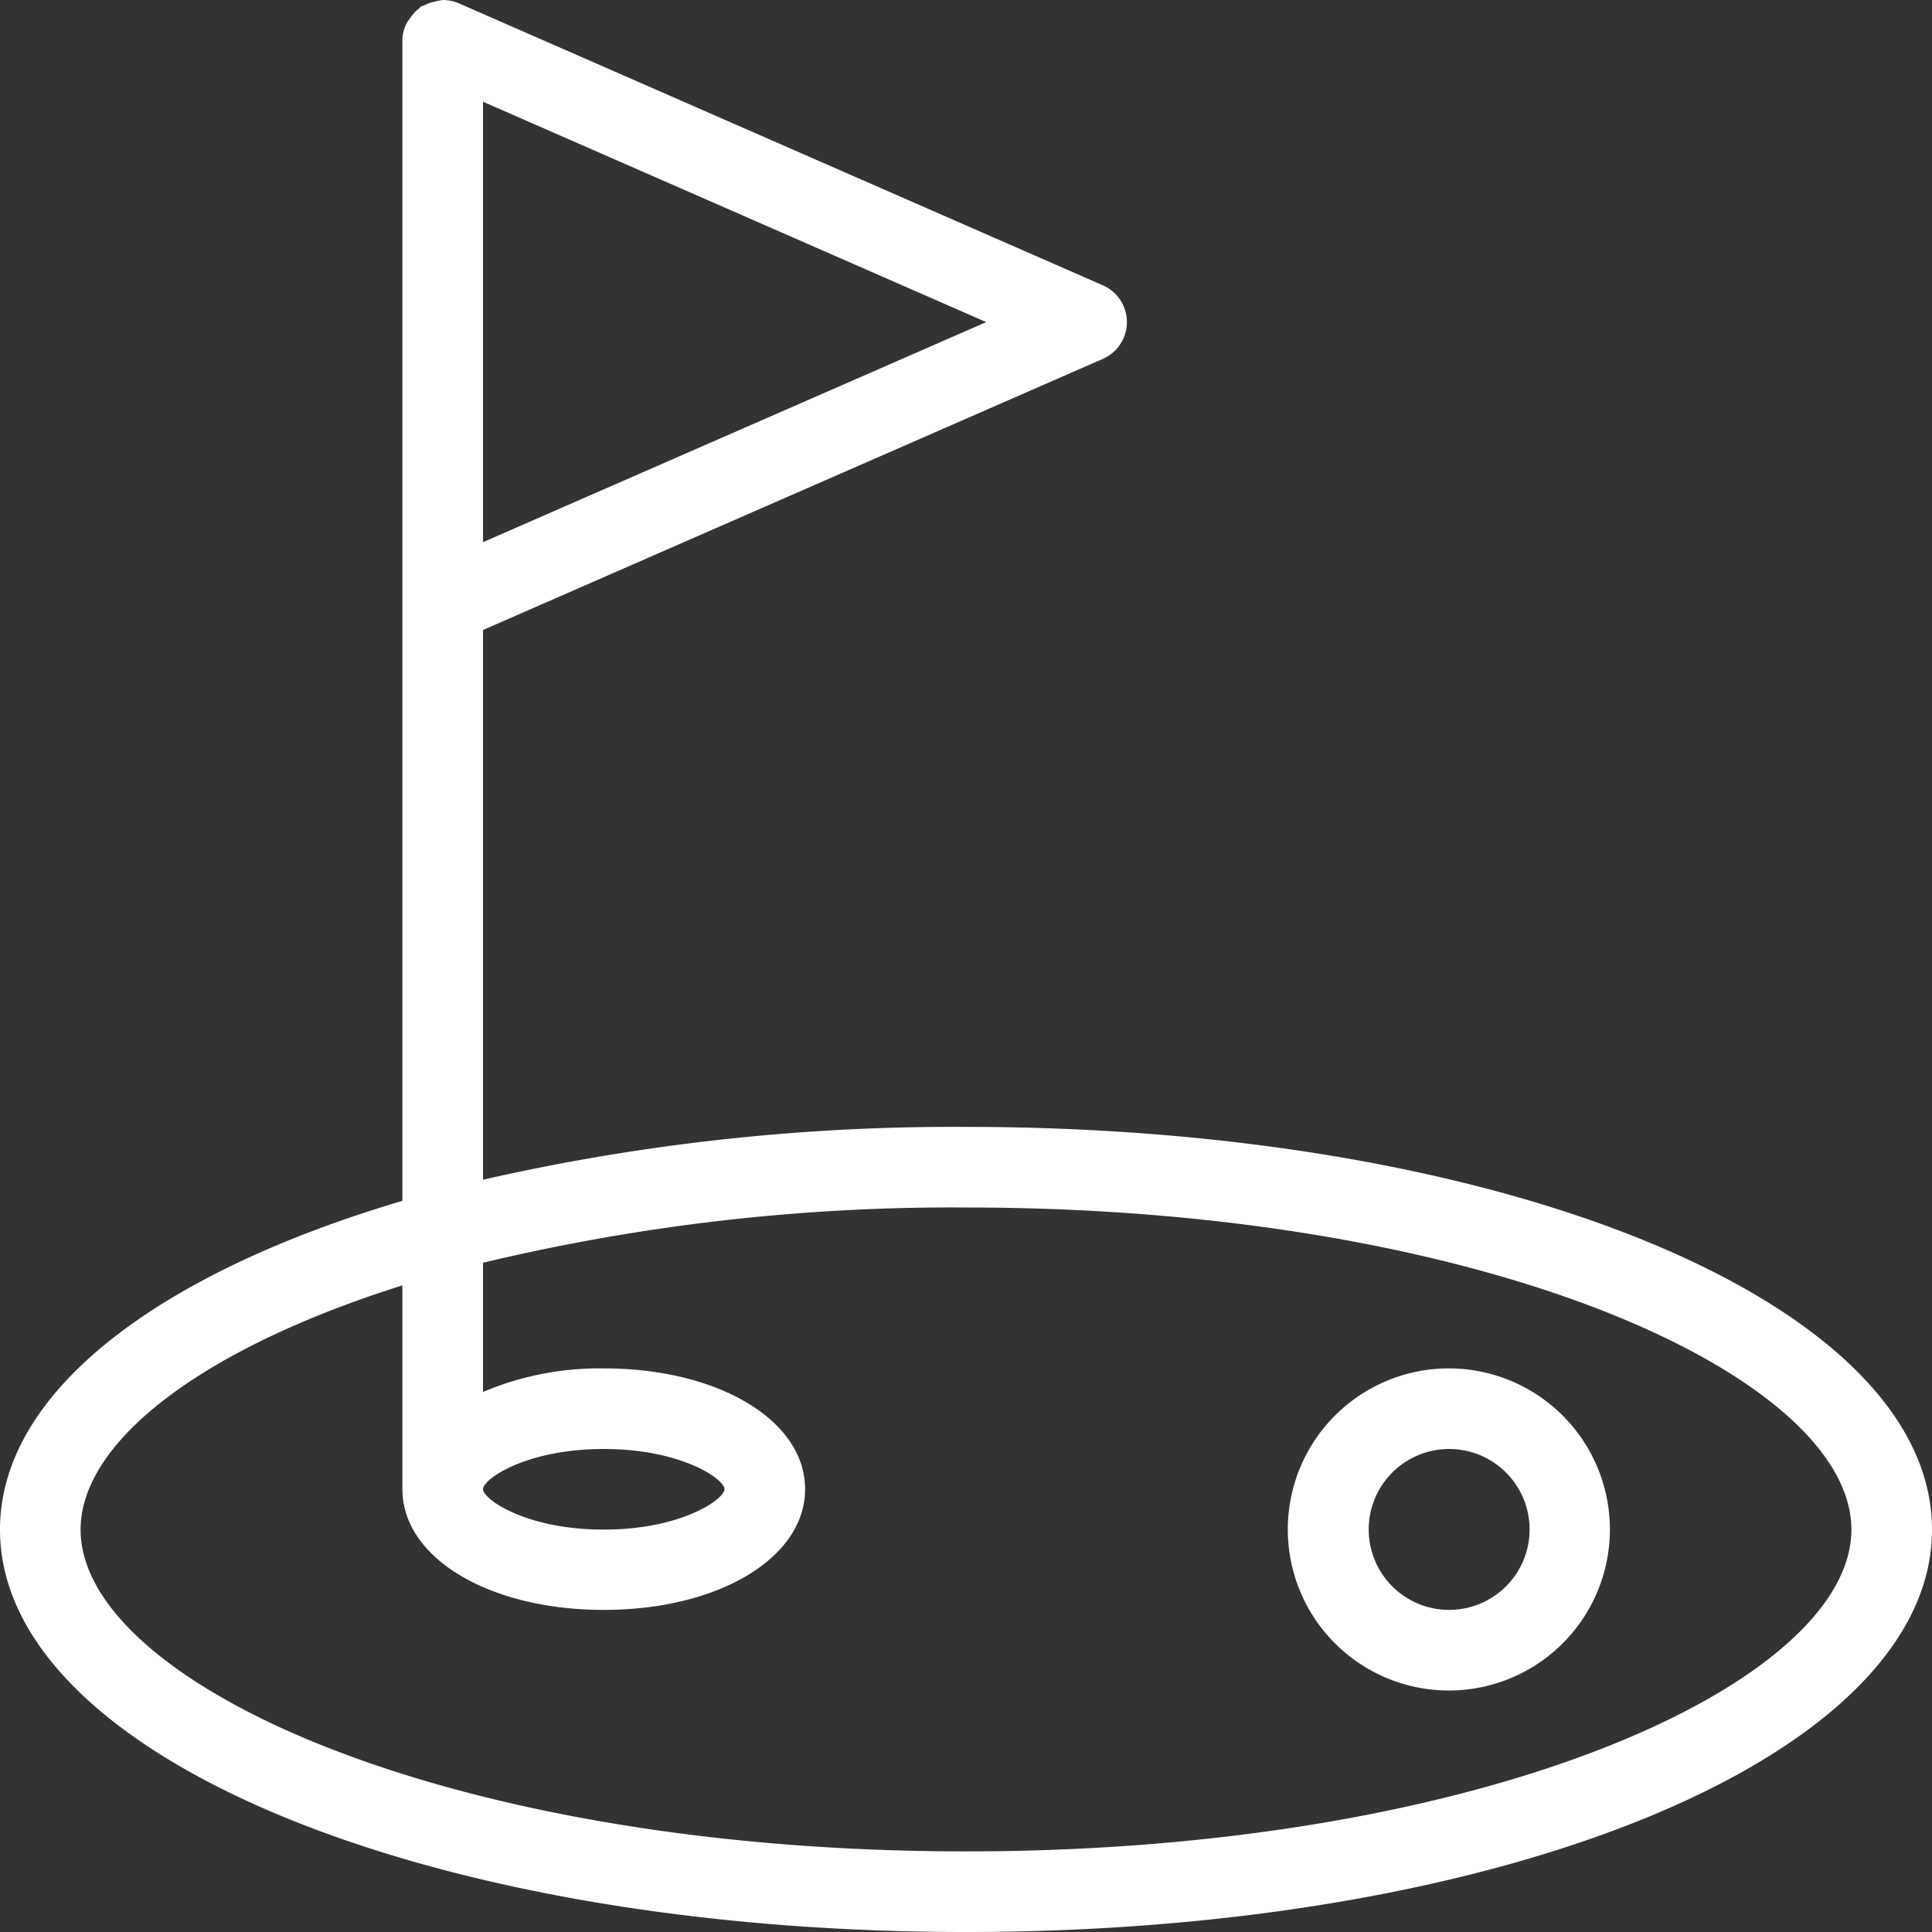 <svg xmlns="http://www.w3.org/2000/svg" width="32" height="32" viewBox="0 0 64 64">
  <rect x="0" y="0" width="64" height="64" fill="#333333" stroke="none"/>
  <defs>
    <style>
      .cls-1 {
        fill: #fff;
        fill-rule: evenodd;
      }
    </style>
  </defs>
  <path id="made-in-denmark-hvid" class="cls-1" d="M3421,1774.33a70.108,70.108,0,0,0-16,1.75v-18.21l20.53-8.98a1.33,1.33,0,0,0,0-2.44l-21.33-9.34h0a1.359,1.359,0,0,0-.53-0.11c-0.02,0-.04.01-0.06,0.01a1.062,1.062,0,0,0-.19.04,1.3,1.3,0,0,0-.39.14,0.239,0.239,0,0,0-.09.03c-0.03.02-.04,0.05-0.07,0.07a1.258,1.258,0,0,0-.29.32,1.213,1.213,0,0,0-.1.14,1.282,1.282,0,0,0-.15.58v38.45c-8.11,2.4-13.33,6.34-13.33,10.89,0,7.47,14.06,13.33,32,13.33s32-5.86,32-13.33S3438.94,1774.33,3421,1774.33Zm-16-19.37v-14.59l16.67,7.3Zm16,43.37c-17.29,0-29.33-5.62-29.33-10.66,0-2.9,3.99-5.99,10.66-8.09v6.75c0,2.28,2.87,4,6.67,4s6.67-1.72,6.67-4-2.87-4-6.67-4a9.9,9.9,0,0,0-4,.78v-4.28a66.714,66.714,0,0,1,16-1.83c17.29,0,29.33,5.62,29.33,10.67S3438.29,1798.33,3421,1798.33Zm-16-12c0-.33,1.42-1.33,4-1.33s4,1,4,1.33-1.42,1.34-4,1.34S3405,1786.66,3405,1786.33Zm32-4a5.335,5.335,0,1,0,5.33,5.34A5.337,5.337,0,0,0,3437,1782.33Zm0,8a2.665,2.665,0,1,1,2.67-2.66A2.667,2.667,0,0,1,3437,1790.33Z" transform="translate(-3389 -1737)"/>
</svg>
